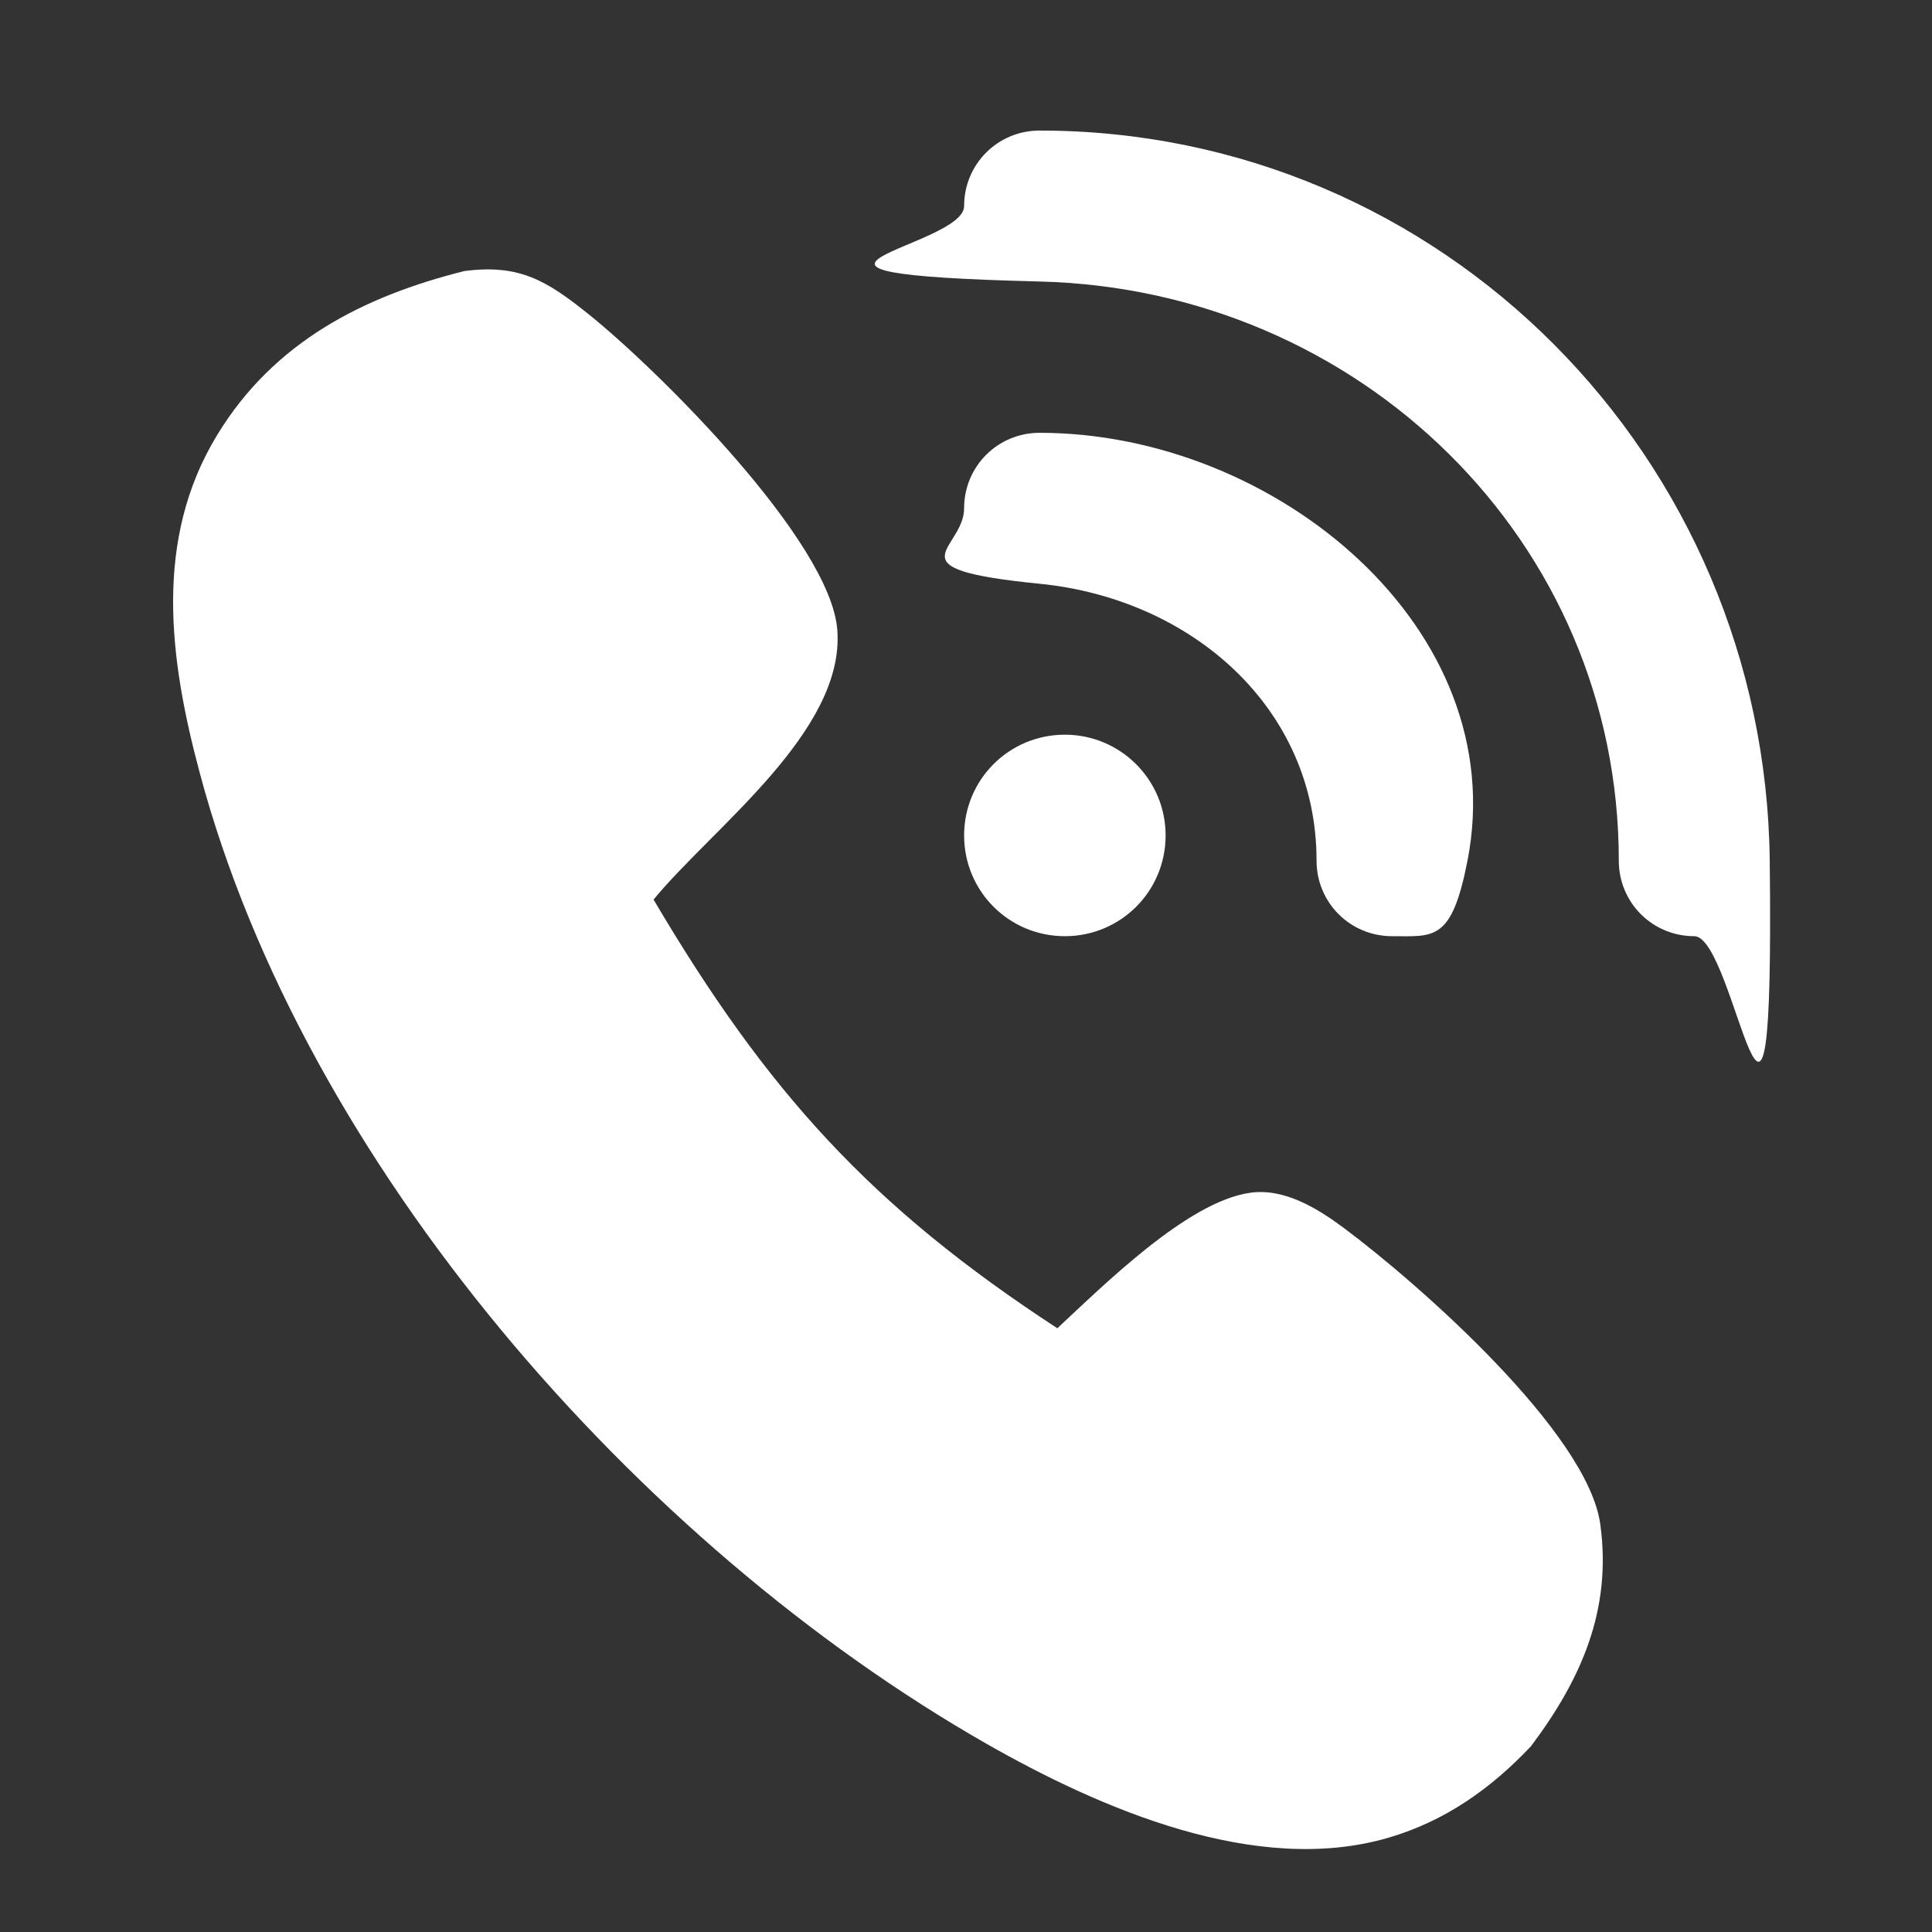 <?xml version="1.0" encoding="UTF-8"?>
<svg id="_圖層_1" xmlns="http://www.w3.org/2000/svg" version="1.1" viewBox="0 0 512 512">
  <rect x="0" y="0" width="512" height="512" fill="#333333" stroke="none"/>
  <!-- Generator: Adobe Illustrator 29.4.0, SVG Export Plug-In . SVG Version: 2.1.0 Build 152)  -->
  <defs>
    <style>
      .st0 {
        fill: #fff;
      }
    </style>
  </defs>
  <path class="st0" d="M275.5,34.6c106.8,0,192.3,86.7,193.5,193.5s-8.9,20-20,20-20-8.9-20-20c0-84.7-68.7-151.4-153.5-153.5s-20-8.9-20-20,8.9-20,20-20ZM282.2,194.7c14.7,0,26.7,11.9,26.7,26.7s-11.9,26.7-26.7,26.7-26.7-11.9-26.7-26.7,11.9-26.7,26.7-26.7ZM255.5,134.7c0-11.1,8.9-20,20-20,62.6,0,125.4,52,113.4,113.4-4.2,21.5-8.9,20-20,20s-20-8.9-20-20c0-40.5-33.1-69.4-73.4-73.4s-20-8.9-20-20h0Z"/>
  <path class="st0" d="M123.3,71.8c14.3-1.8,21.5,2.5,32.6,11.4,18.1,14.5,64.3,60.2,66,83.8,2,26.9-33.1,52.4-48.7,71.4,30,50.8,57.5,81.3,107,113.6,12.2-11.3,34.5-33.6,51.1-35.9,9-1.3,17.8,4.1,24.8,9.3,19.7,14.7,64.7,54.2,68,78.6,3.1,22.7-5.1,41.1-18.4,58.8-10.6,11.2-22.7,19.8-37.7,24.2-35.1,10.3-76.4-7.7-106.6-24.9-92.6-52.9-180.9-153.8-208.5-257.4-8-29.9-12.3-61.7,4.7-89.5,15-24.6,38.7-36.7,65.6-43.4Z"/>
</svg>